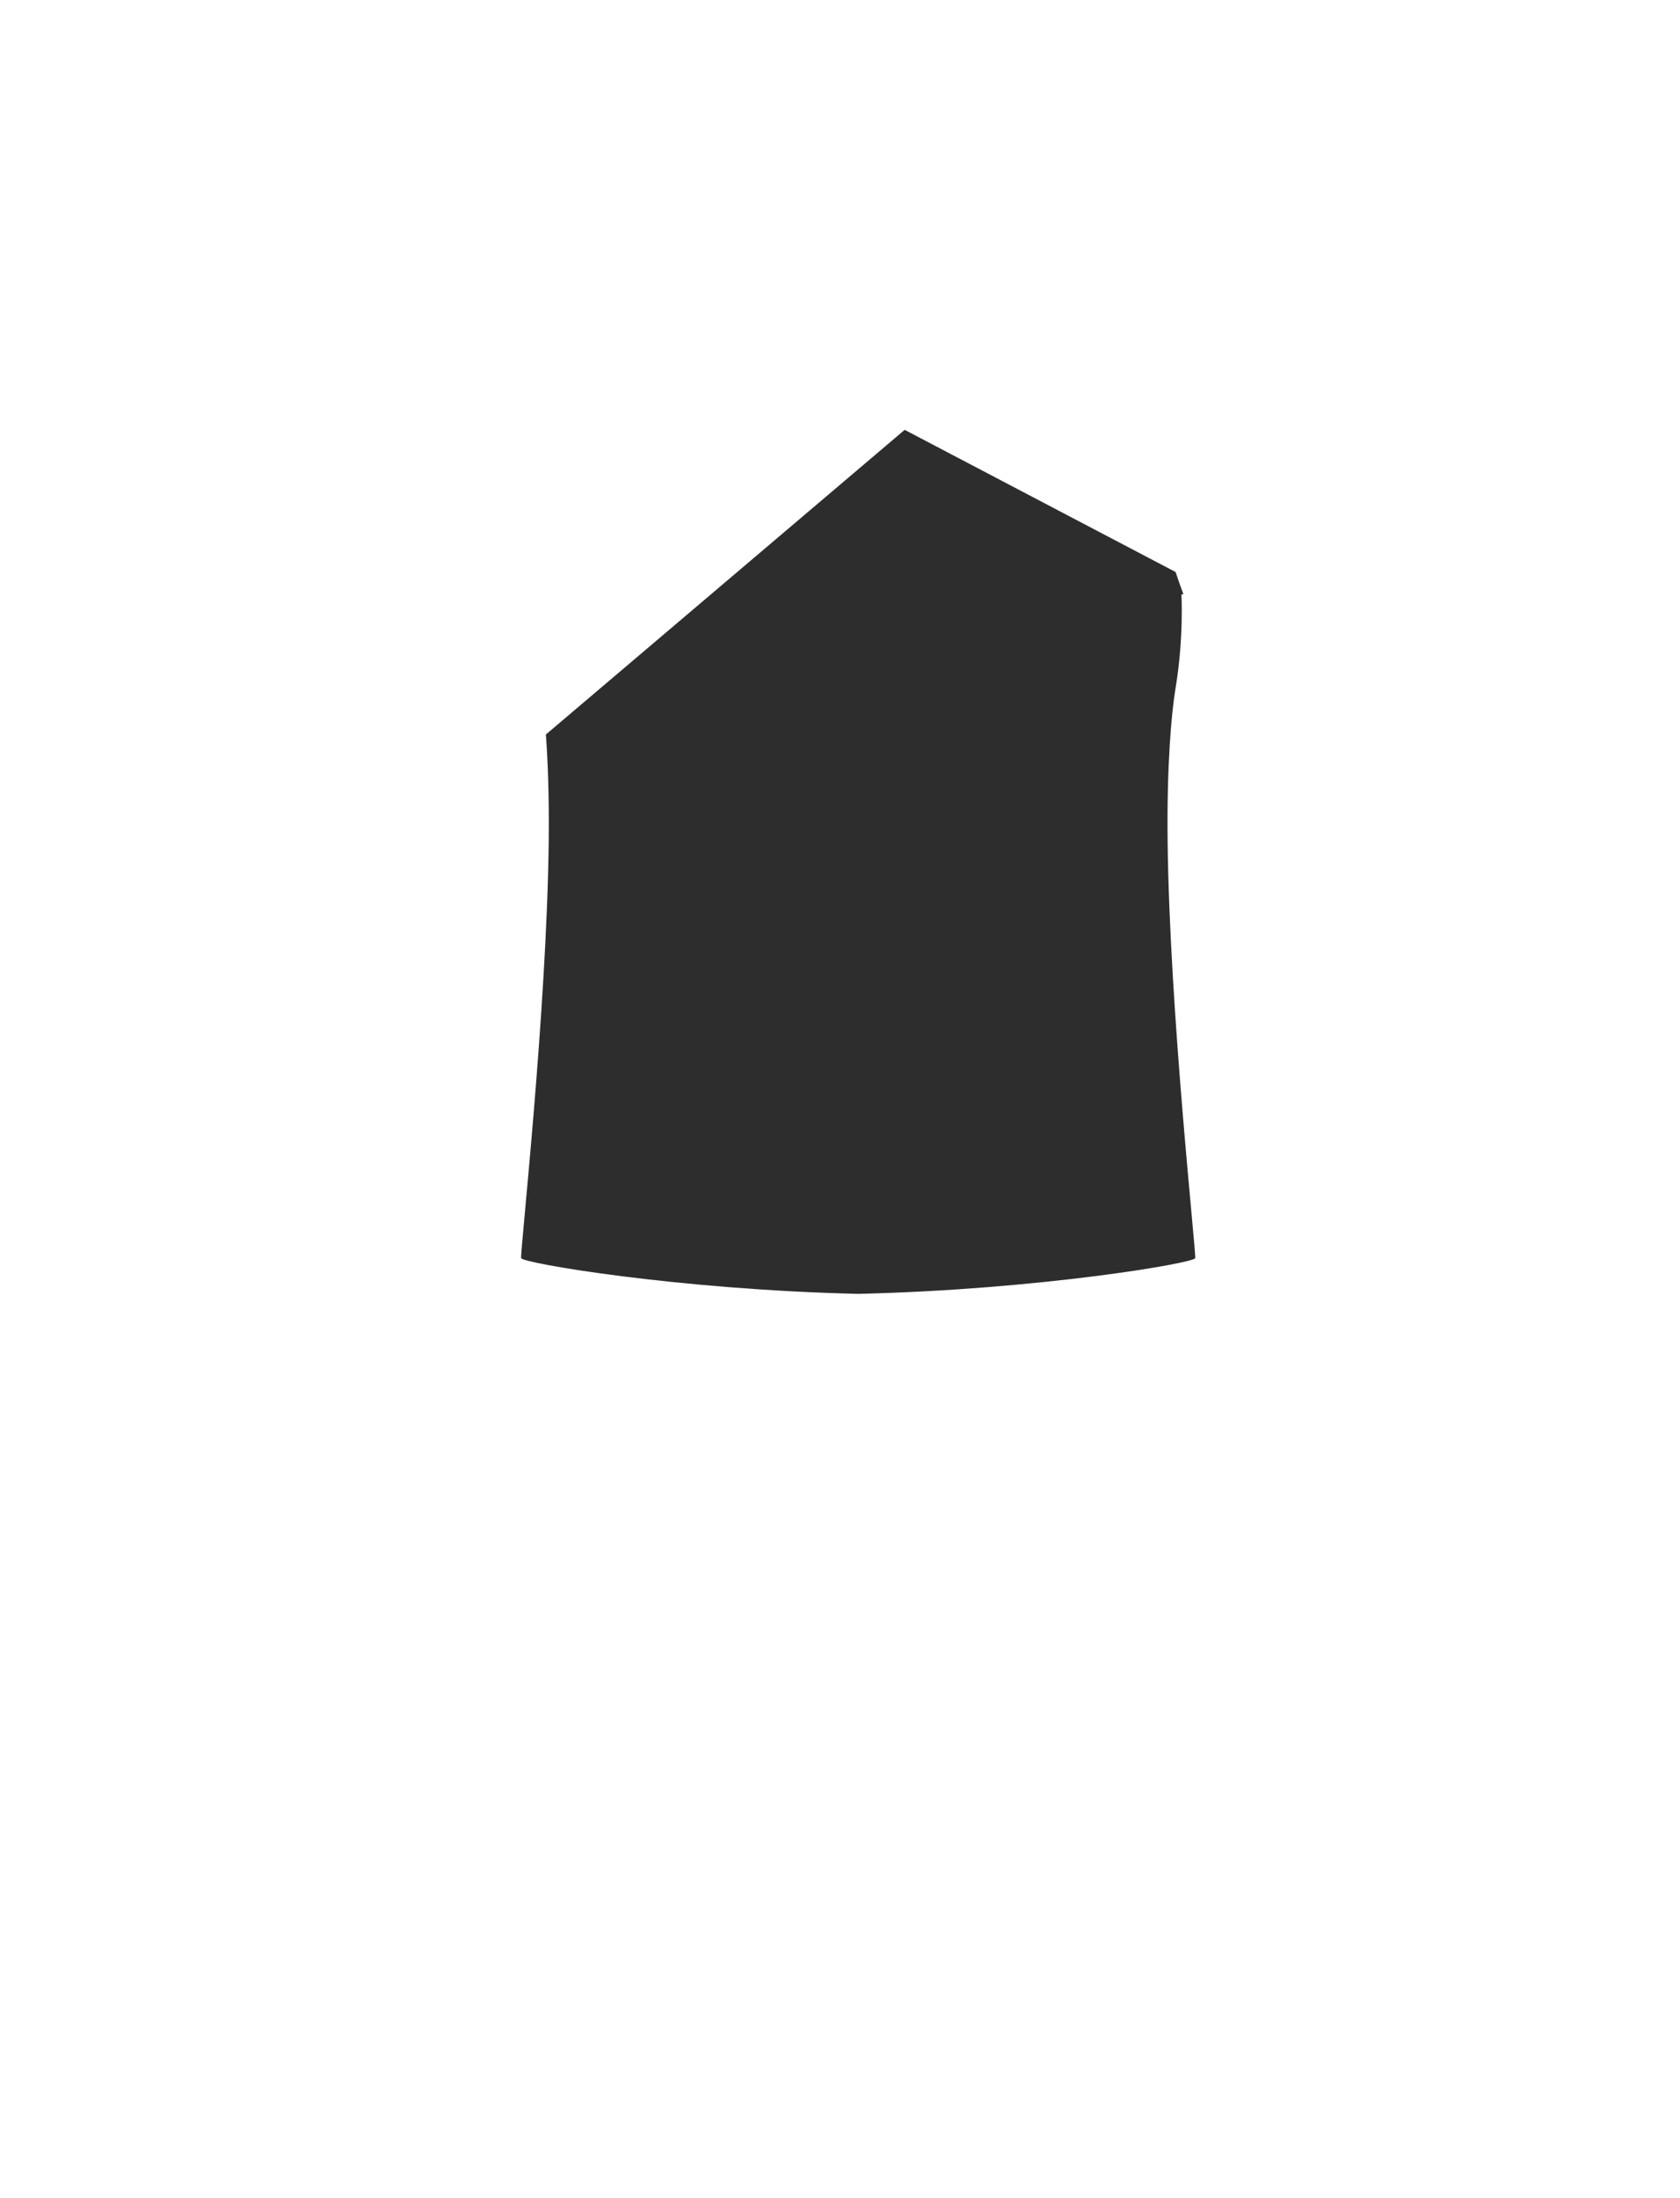 <?xml version="1.0" encoding="utf-8"?>
<!-- Generator: Adobe Illustrator 21.1.0, SVG Export Plug-In . SVG Version: 6.00 Build 0)  -->
<svg version="1.1" id="圖層_1" xmlns="http://www.w3.org/2000/svg" xmlns:xlink="http://www.w3.org/1999/xlink" x="0px" y="0px"
	 viewBox="0 0 1300 1700" enable-background="new 0 0 1300 1700" xml:space="preserve">
<path fill="#2D2D2D" d="M664.056,1000.641c0.16,0.002,0.318,0.008,0.479,0.012v-0.025c139.965-3.289,259.528-23.826,260.316-27.617
	c0.882-4.252-19.914-191.121-21.346-322.958c-0.627-57.975,2.869-98.139,6.115-117.604c6.52-39.116,4.582-72.69,4.582-72.69
	c0.514-0.081,1.013-0.16,1.518-0.239c-2.164-5.741-4.166-11.453-6.037-17.134L700.04,332.432l-102.48,86.972L422.413,568.045
	c1.544,21.038,2.556,48.549,2.193,82.006c-1.433,131.837-22.226,318.707-21.345,322.958c0.789,3.791,120.352,24.328,260.316,27.617
	v0.025C663.737,1000.649,663.897,1000.643,664.056,1000.641z"/>
</svg>
